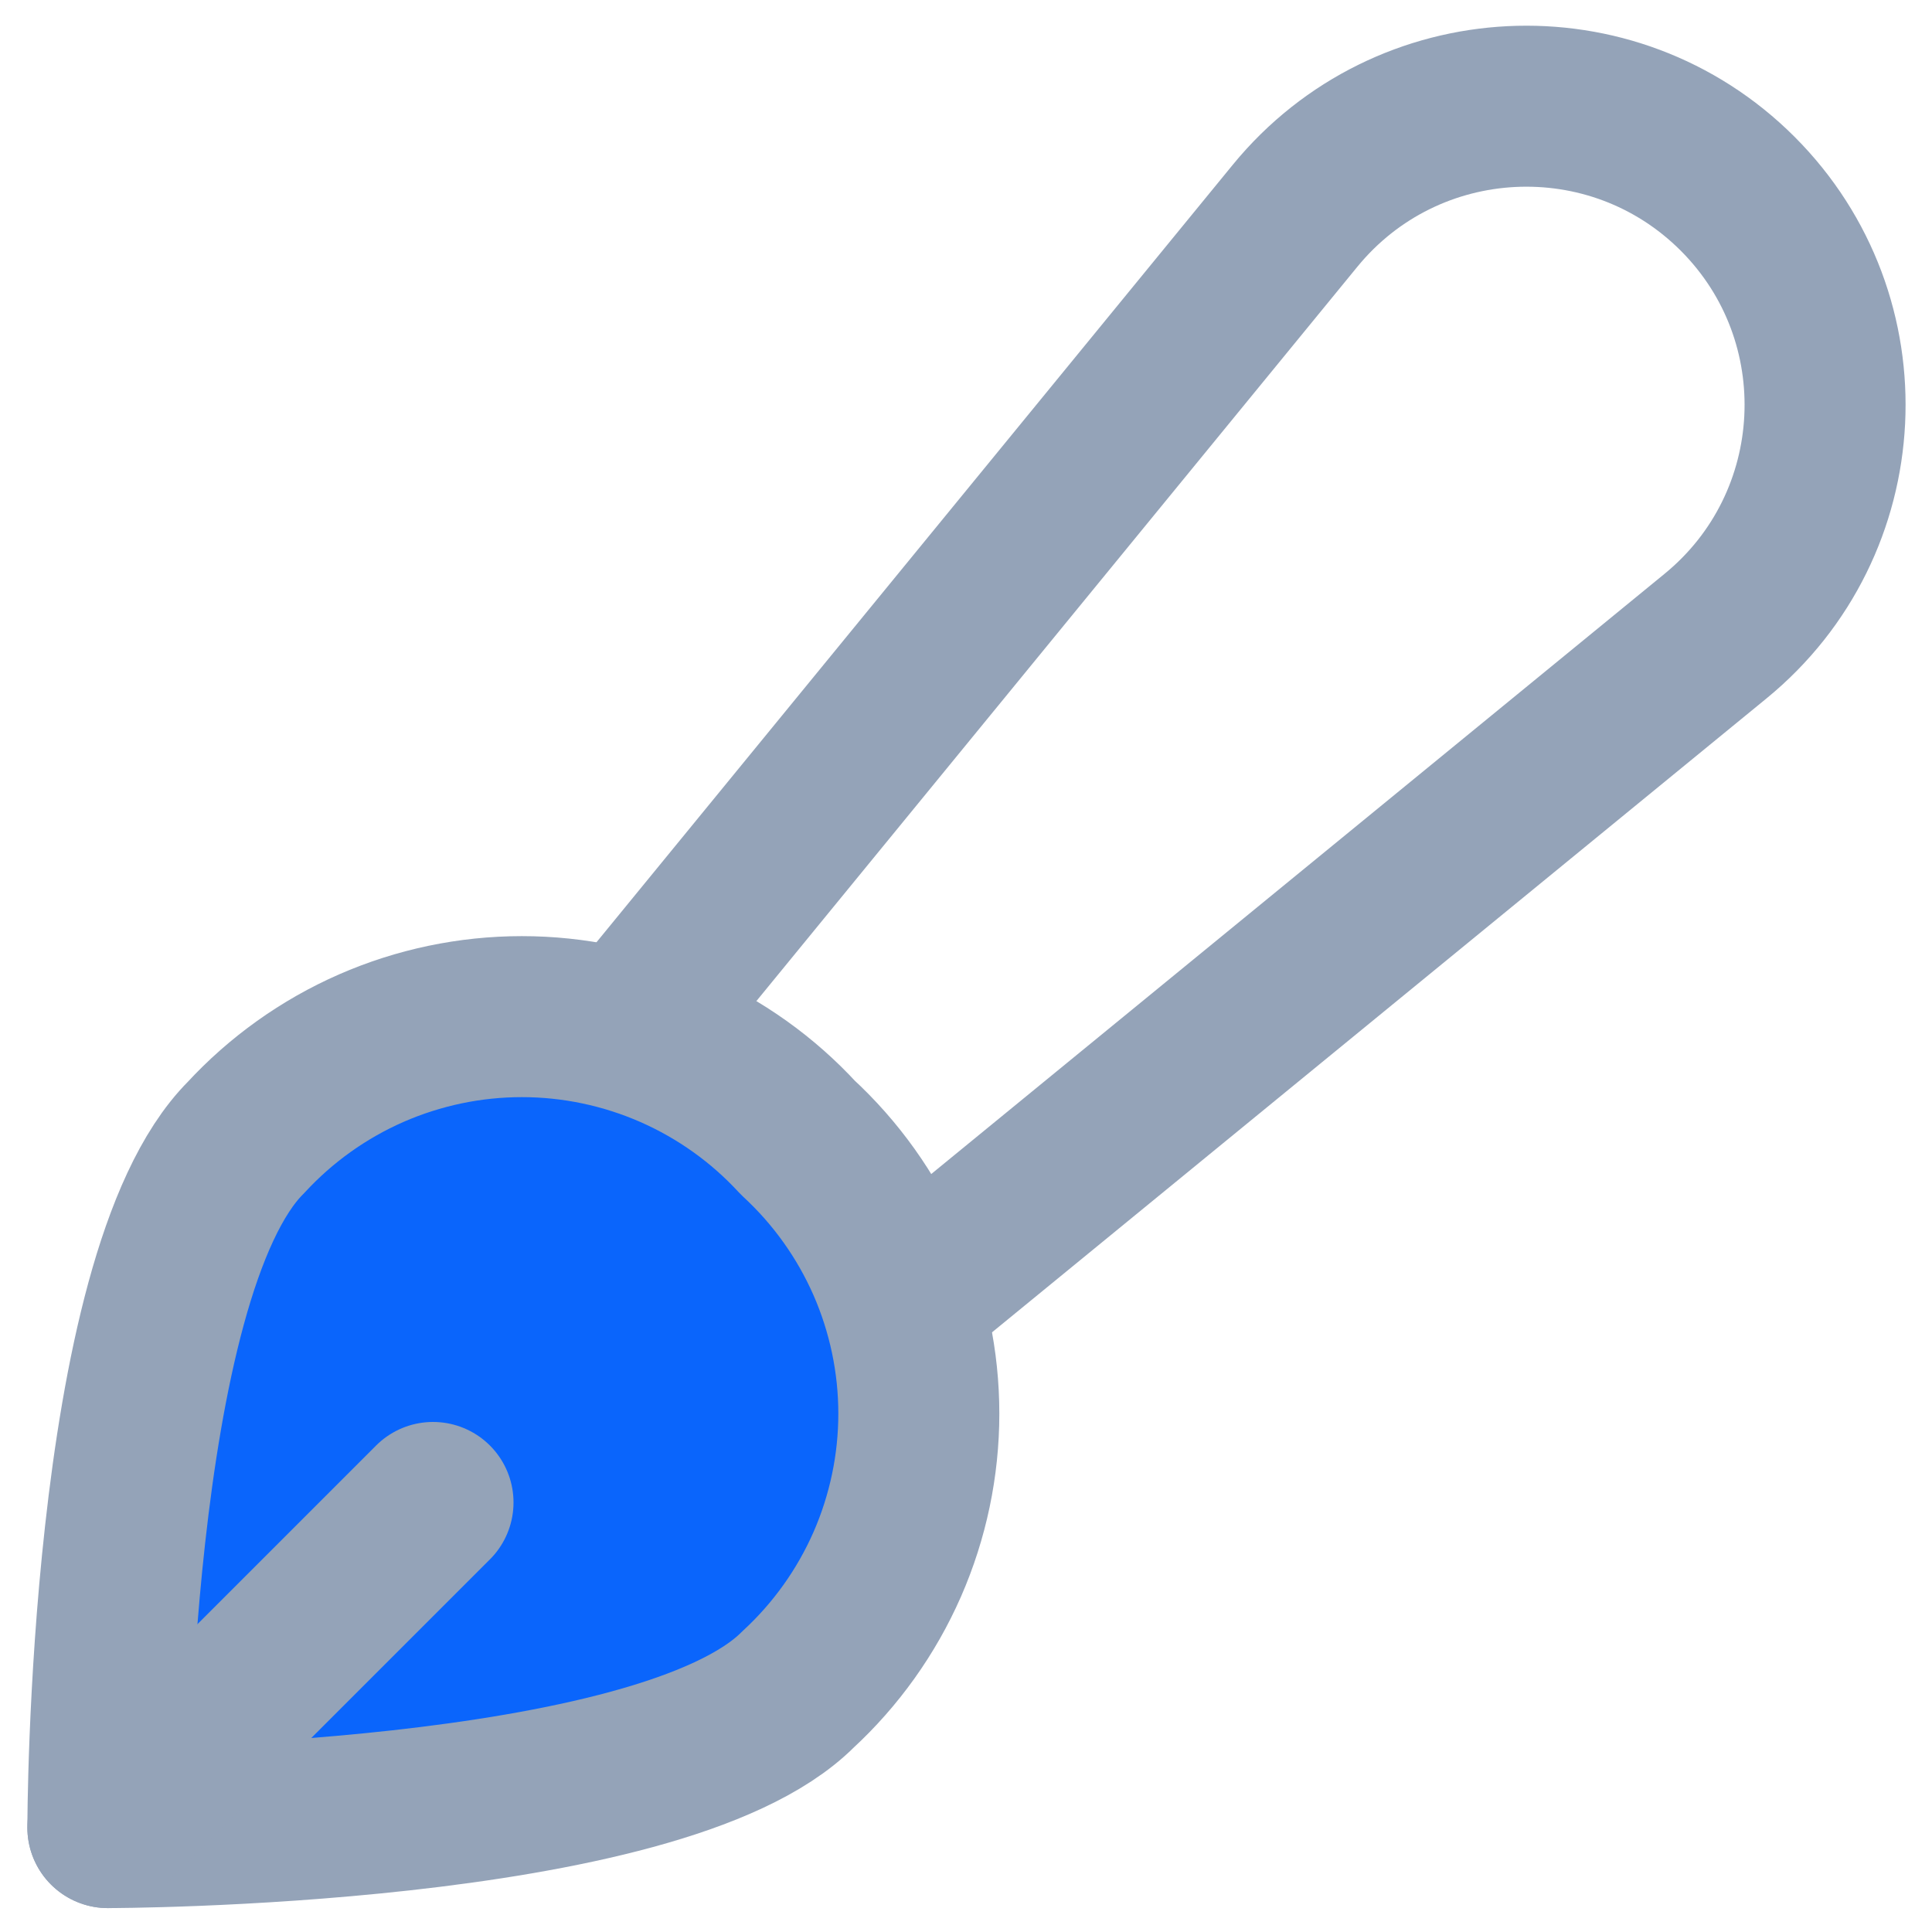 <svg width="24" height="24" viewBox="0 0 24 24" fill="none" xmlns="http://www.w3.org/2000/svg">
<path d="M16.088 2.68L7.066 13.704L10.287 16.925L21.311 7.902C23.01 6.512 23.137 3.958 21.585 2.406C20.032 0.854 17.479 0.981 16.088 2.68Z" stroke="#94A3B8" stroke-width="2" stroke-linecap="round" stroke-linejoin="round"/>
<path d="M9.911 20.989C10.385 20.552 10.763 20.022 11.022 19.432C11.28 18.842 11.414 18.205 11.414 17.561C11.414 16.916 11.28 16.279 11.022 15.689C10.763 15.099 10.385 14.569 9.911 14.132C9.475 13.658 8.944 13.28 8.354 13.021C7.764 12.763 7.127 12.629 6.483 12.629C5.838 12.629 5.201 12.763 4.611 13.021C4.021 13.28 3.491 13.658 3.054 14.132C1.34 15.846 1.34 22.703 1.34 22.703C1.34 22.703 8.197 22.703 9.911 20.989Z" fill="#0A65FC" stroke="#94A3B8" stroke-width="2" stroke-linecap="round" stroke-linejoin="round"/>
<path d="M1.34 22.703L5.379 18.664" stroke="#94A3B8" stroke-width="2" stroke-linecap="round" stroke-linejoin="round"/>
</svg>
